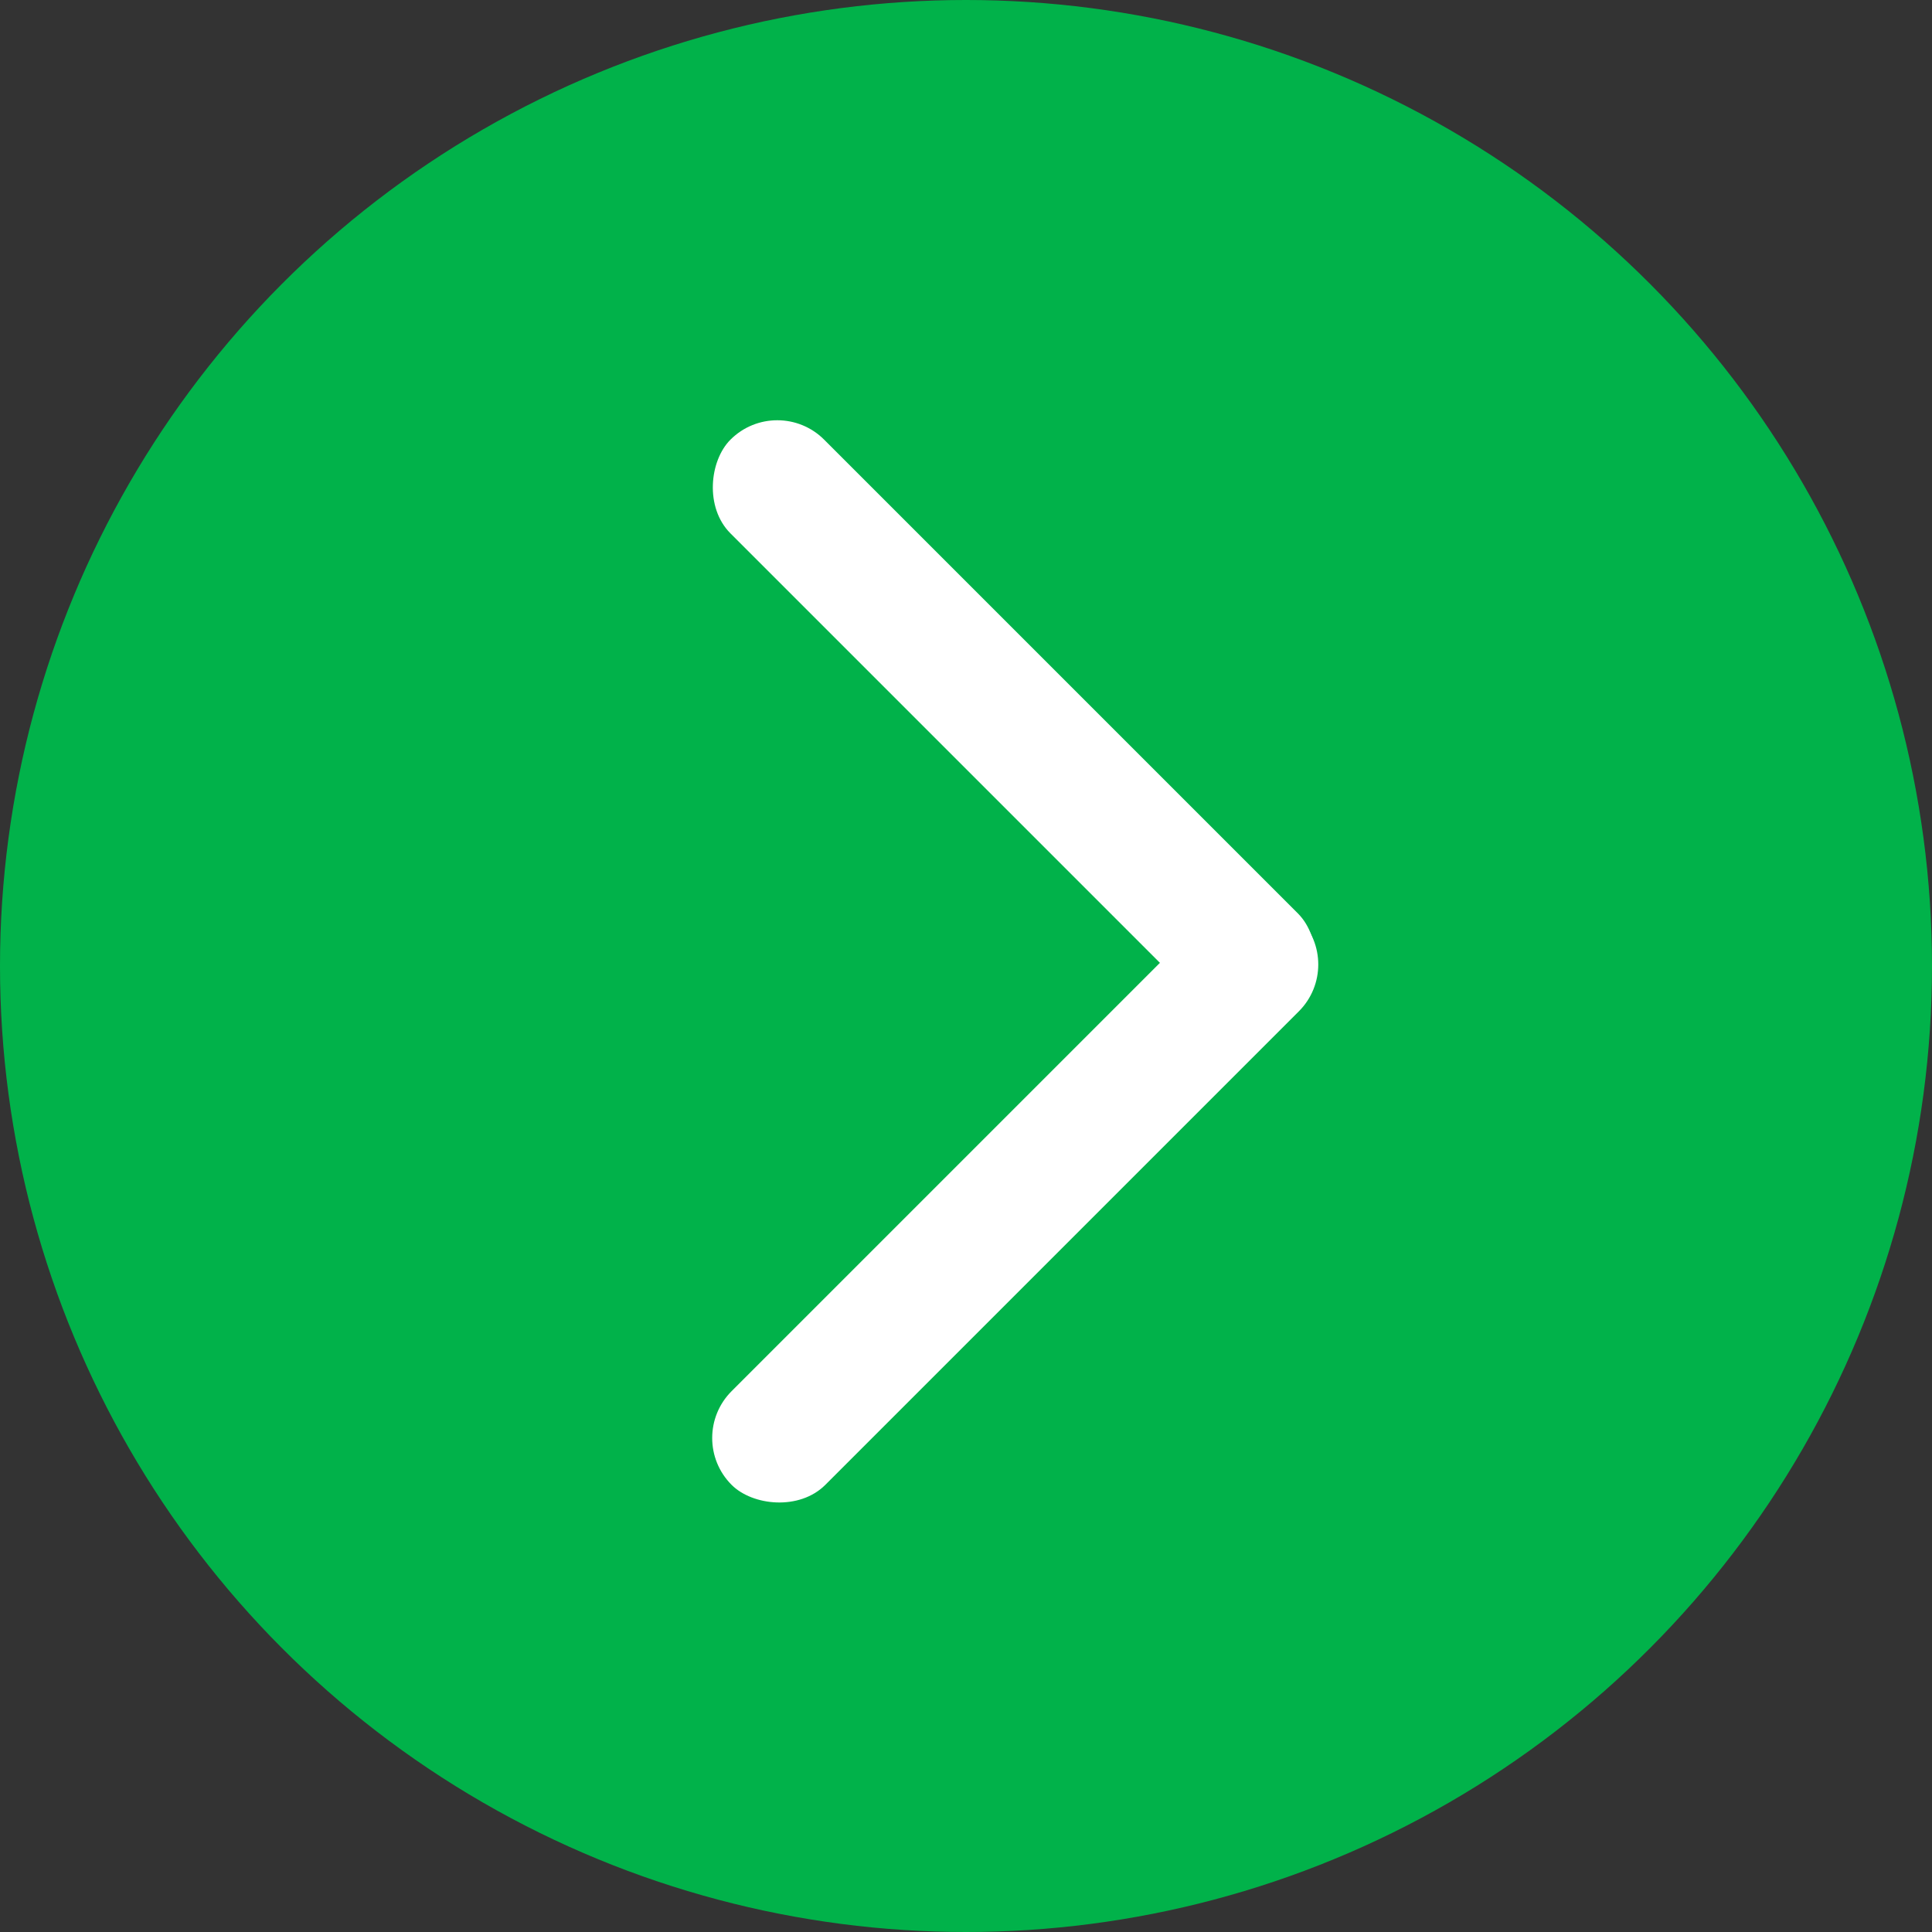 <?xml version="1.0" encoding="UTF-8"?> <svg xmlns="http://www.w3.org/2000/svg" width="241" height="241" viewBox="0 0 241 241" fill="none"><rect x="0" y="0" width="241" height="241" fill="#333333" stroke="none"/> <circle cx="120.5" cy="120.5" r="120.5" fill="#01B24A"></circle> <rect x="85.417" y="179.379" width="100.069" height="16.531" rx="8.265" transform="rotate(-45 85.417 179.379)" fill="white"></rect> <rect x="96.962" y="49" width="100.067" height="16.531" rx="8.265" transform="rotate(45 96.962 49)" fill="white"></rect> </svg> 